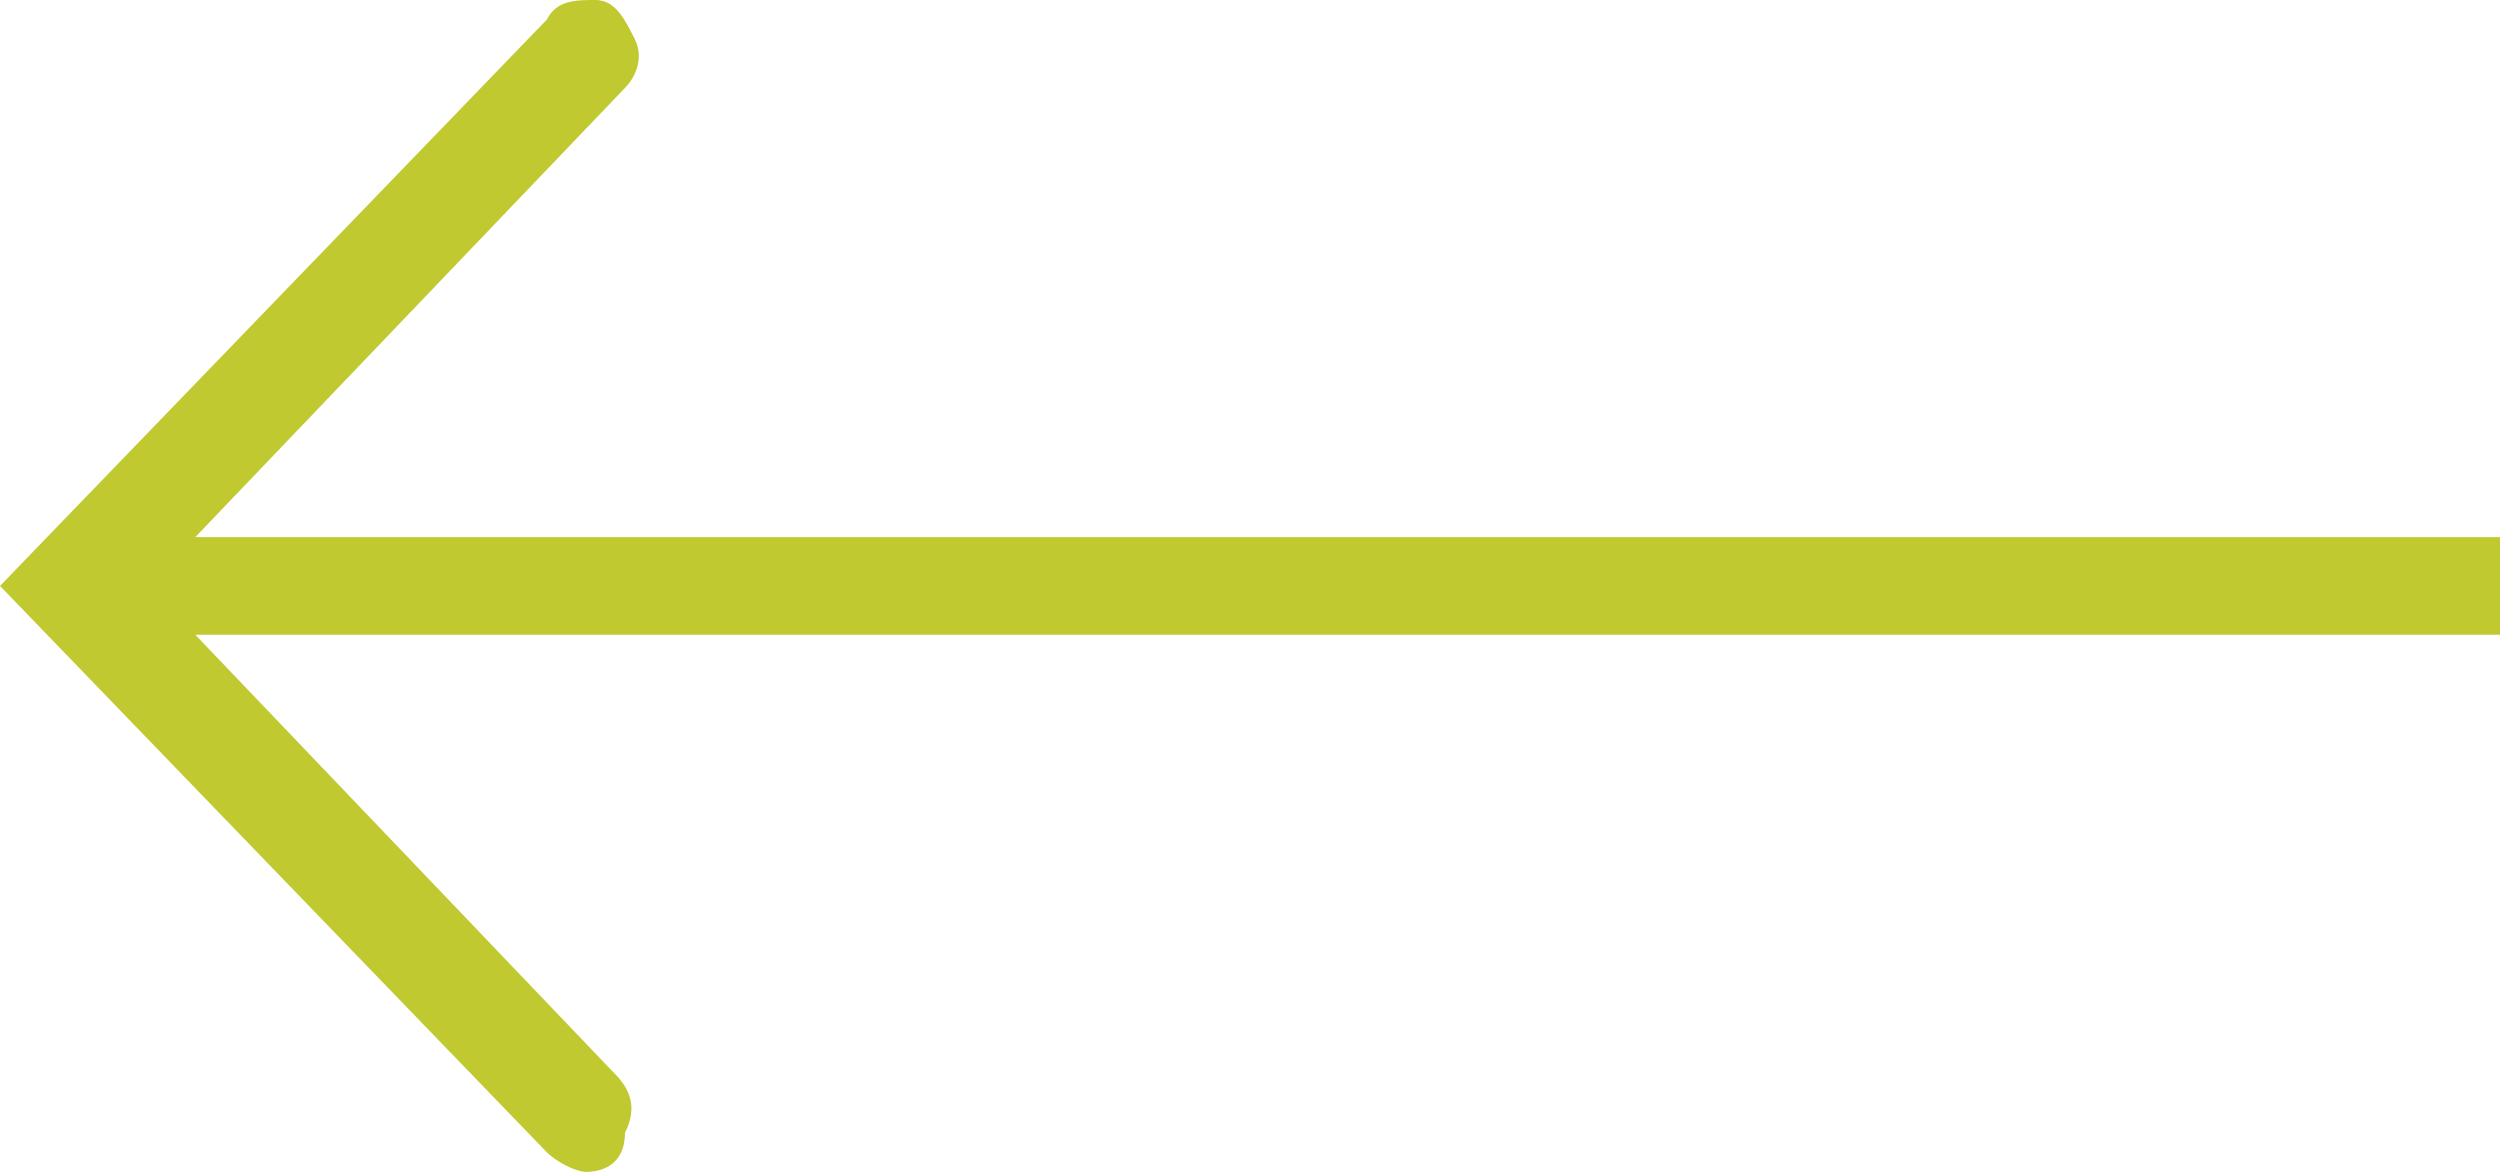 <?xml version="1.0" encoding="utf-8"?>
<!-- Generator: Adobe Illustrator 19.0.0, SVG Export Plug-In . SVG Version: 6.00 Build 0)  -->
<svg version="1.1" id="Laag_1" xmlns="http://www.w3.org/2000/svg" xmlns:xlink="http://www.w3.org/1999/xlink" x="0px" y="0px"
	 viewBox="0 0 25.6 12" style="enable-background:new 0 0 25.6 12;" xml:space="preserve">
<style type="text/css">
	.st0{fill:#C0CA30;}
</style>
<path id="XMLID_505_" class="st0" d="M25.6,6.5H2l4.3,4.5c0.2,0.2,0.2,0.4,0.1,0.6C6.4,11.9,6.2,12,6,12c-0.1,0-0.3-0.1-0.4-0.2L0,6
	l5.6-5.8C5.7,0,5.9,0,6.1,0c0.2,0,0.3,0.2,0.4,0.4c0.1,0.2,0,0.4-0.1,0.5L2,5.5h23.6"/>
</svg>
